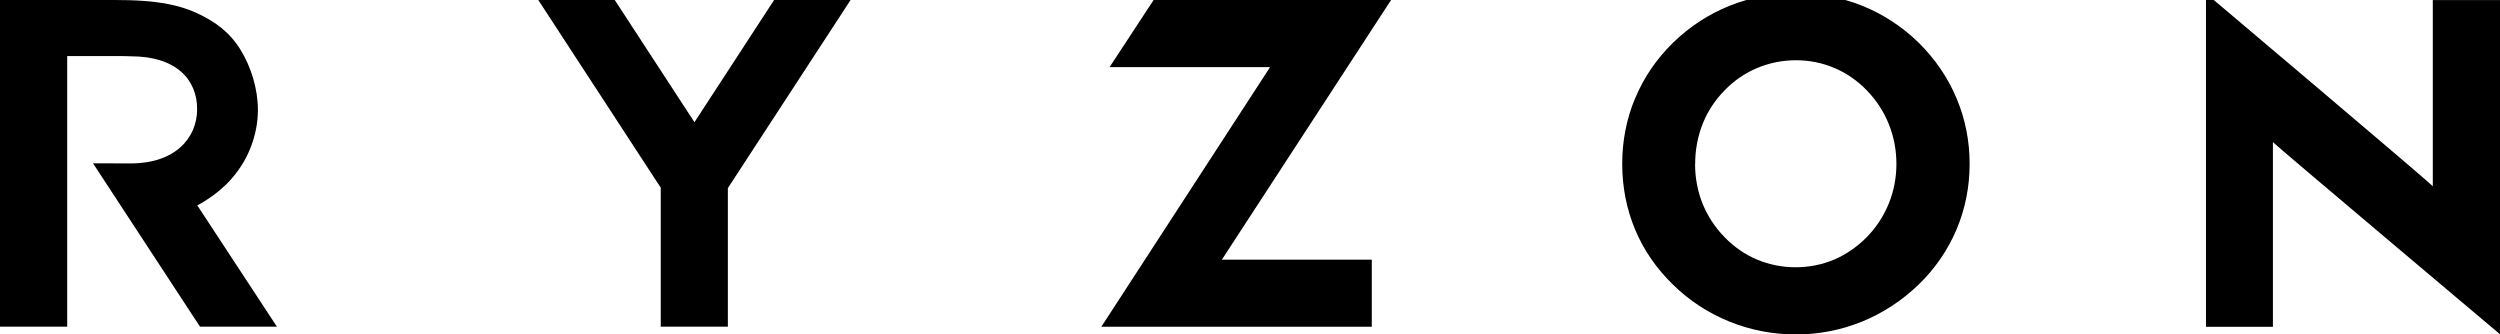 <svg viewBox="0 0 291.3 38.94" version="1.1" xmlns="http://www.w3.org/2000/svg" data-sanitized-data-name="Layer 1" data-name="Layer 1" id="Layer_1">
  <defs>
    <style>
      .cls-1 {
        fill: #000;
        stroke-width: 0px;
      }
    </style>
  </defs>
  <path d="M197.52,19.1c0-1.64.3-3.22.88-4.68.58-1.46,1.44-2.76,2.55-3.89,1.1-1.14,2.38-2.01,3.8-2.61,1.42-.59,2.93-.9,4.51-.9,1.57,0,3.08.3,4.5.91,1.42.6,2.68,1.48,3.76,2.6,1.11,1.14,1.97,2.46,2.56,3.92.59,1.46.89,3.03.89,4.65,0,1.61-.3,3.17-.89,4.62-.59,1.45-1.45,2.77-2.56,3.91-1.13,1.14-2.41,2.02-3.81,2.62-2.83,1.2-6.18,1.18-8.97,0-1.41-.59-2.68-1.47-3.79-2.61-1.11-1.14-1.97-2.45-2.56-3.89-.58-1.45-.88-3.01-.88-4.63M190.53,11.43c-1,2.39-1.51,4.97-1.51,7.66,0,2.71.51,5.29,1.51,7.67.99,2.38,2.48,4.53,4.4,6.4,1.88,1.85,4.09,3.3,6.55,4.3,2.46,1,5.08,1.51,7.79,1.51,2.67,0,5.26-.51,7.7-1.5,2.43-.99,4.64-2.44,6.59-4.31,1.93-1.88,3.41-4.04,4.42-6.43,1.01-2.39,1.52-4.96,1.52-7.64,0-2.67-.51-5.23-1.52-7.63-1-2.4-2.49-4.58-4.42-6.49-1.92-1.87-4.13-3.31-6.55-4.29-4.87-1.96-10.65-1.95-15.5,0-2.43.98-4.64,2.42-6.57,4.3-1.93,1.89-3.41,4.06-4.4,6.45M147.99,7.82l-19.66,30.25h31.51s0-7.81,0-7.81h-17.47S162.09,0,162.09,0h-27.67s-5.13,7.82-5.13,7.82h18.71ZM71.63,0h-8.91s14.27,21.87,14.27,21.87v16.19s7.82,0,7.82,0v-16.14S99.11,0,99.11,0h-8.91s-9.28,14.24-9.28,14.24L71.63,0ZM32.27,38.07l-9.28-14.14s2.25-1.12,3.95-3.06c1-1.13,1.78-2.4,2.31-3.8.53-1.4.8-2.83.8-4.26,0-2.45-.79-5.02-2.04-7.04-1.27-2.03-2.92-3.27-5.22-4.31-.46-.21-1-.41-1.58-.59-.56-.17-1.23-.33-1.99-.47-.75-.13-1.62-.24-2.59-.3C15.68.03,14.57,0,13.34,0H0s0,38.06,0,38.06h7.83s0-31.53,0-31.53h6.24c.47,0,1.07.03,1.17.03,5.34,0,7.73,2.75,7.73,6.15,0,3.4-2.6,6.33-7.7,6.33-.4,0-4.43-.01-4.43-.01l.58.89,11.88,18.14h8.97ZM291.3,38.94v-2.92s0-36.01,0-36.01h-7.83s0,21.69,0,21.69c-.58-.64-26.43-22.47-26.43-22.47v2.92s0,35.93,0,35.93h7.8s0-21.52,0-21.52c.43.47,26.45,22.38,26.45,22.38" class="cls-1"></path>
</svg>